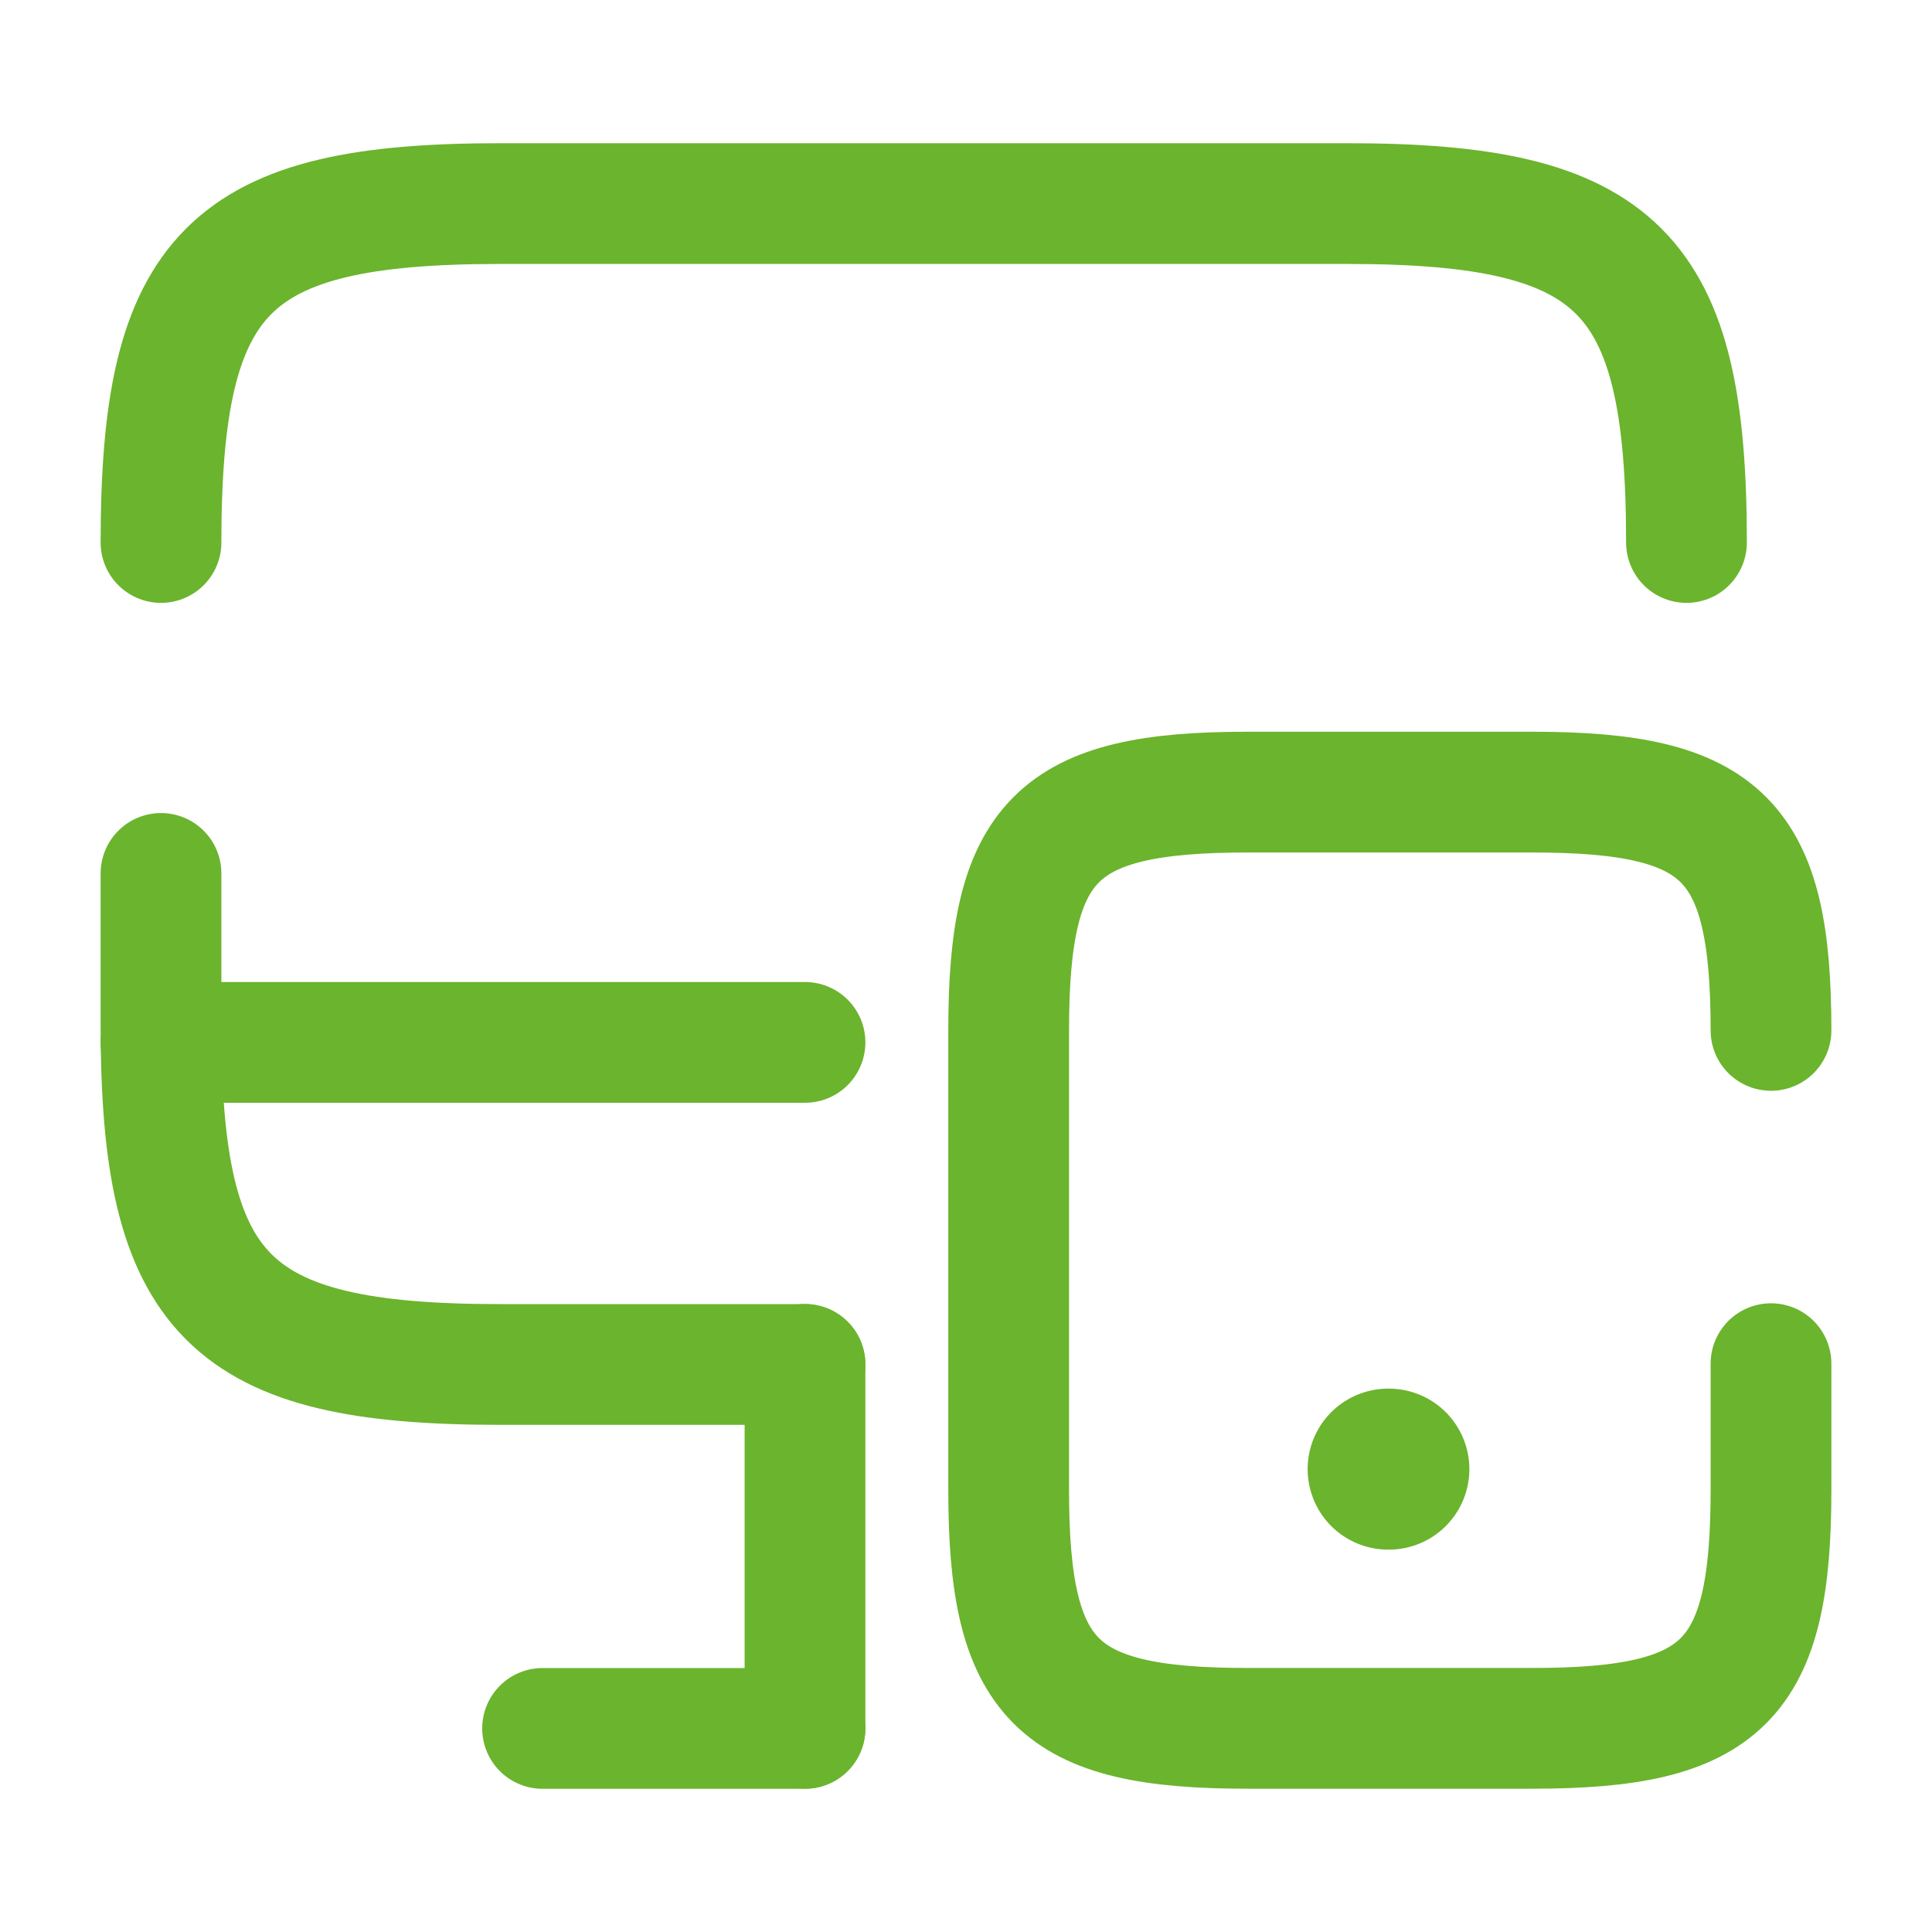 <svg width="24" height="24" viewBox="0 0 24 24" fill="none" xmlns="http://www.w3.org/2000/svg">
<g clip-path="url(#clip0_4418_3919)">
<path d="M2 6.739C2 3.369 2.84 2.529 6.21 2.529H16.74C20.11 2.529 20.95 3.369 20.95 6.739" stroke="#6bb42d" stroke-width="1.5" stroke-linecap="round" stroke-linejoin="round"/>
<path d="M10 16.95H6.21C2.84 16.95 2 16.11 2 12.74V10.85" stroke="#6bb42d" stroke-width="1.5" stroke-linecap="round" stroke-linejoin="round"/>
<path d="M10 21.469V16.949" stroke="#6bb42d" stroke-width="1.5" stroke-linecap="round" stroke-linejoin="round"/>
<path d="M2 12.949H10" stroke="#6bb42d" stroke-width="1.5" stroke-linecap="round" stroke-linejoin="round"/>
<path d="M6.74 21.471H10" stroke="#6bb42d" stroke-width="1.5" stroke-linecap="round" stroke-linejoin="round"/>
<path d="M22 12.8C22 10.43 21.41 9.84 19.04 9.84H15.49C13.12 9.84 12.53 10.43 12.53 12.8V18.51C12.53 20.88 13.12 21.47 15.49 21.47H19.04C21.41 21.47 22 20.88 22 18.51V16.94" stroke="#6bb42d" stroke-width="1.5" stroke-linecap="round" stroke-linejoin="round"/>
<path d="M17.244 18.25H17.253" stroke="#6bb42d" stroke-width="2" stroke-linecap="round" stroke-linejoin="round"/>
</g>
<defs>
<clipPath id="clip0_4418_3919">
<rect width="24" height="24" fill="none"/>
</clipPath>
</defs>
</svg>